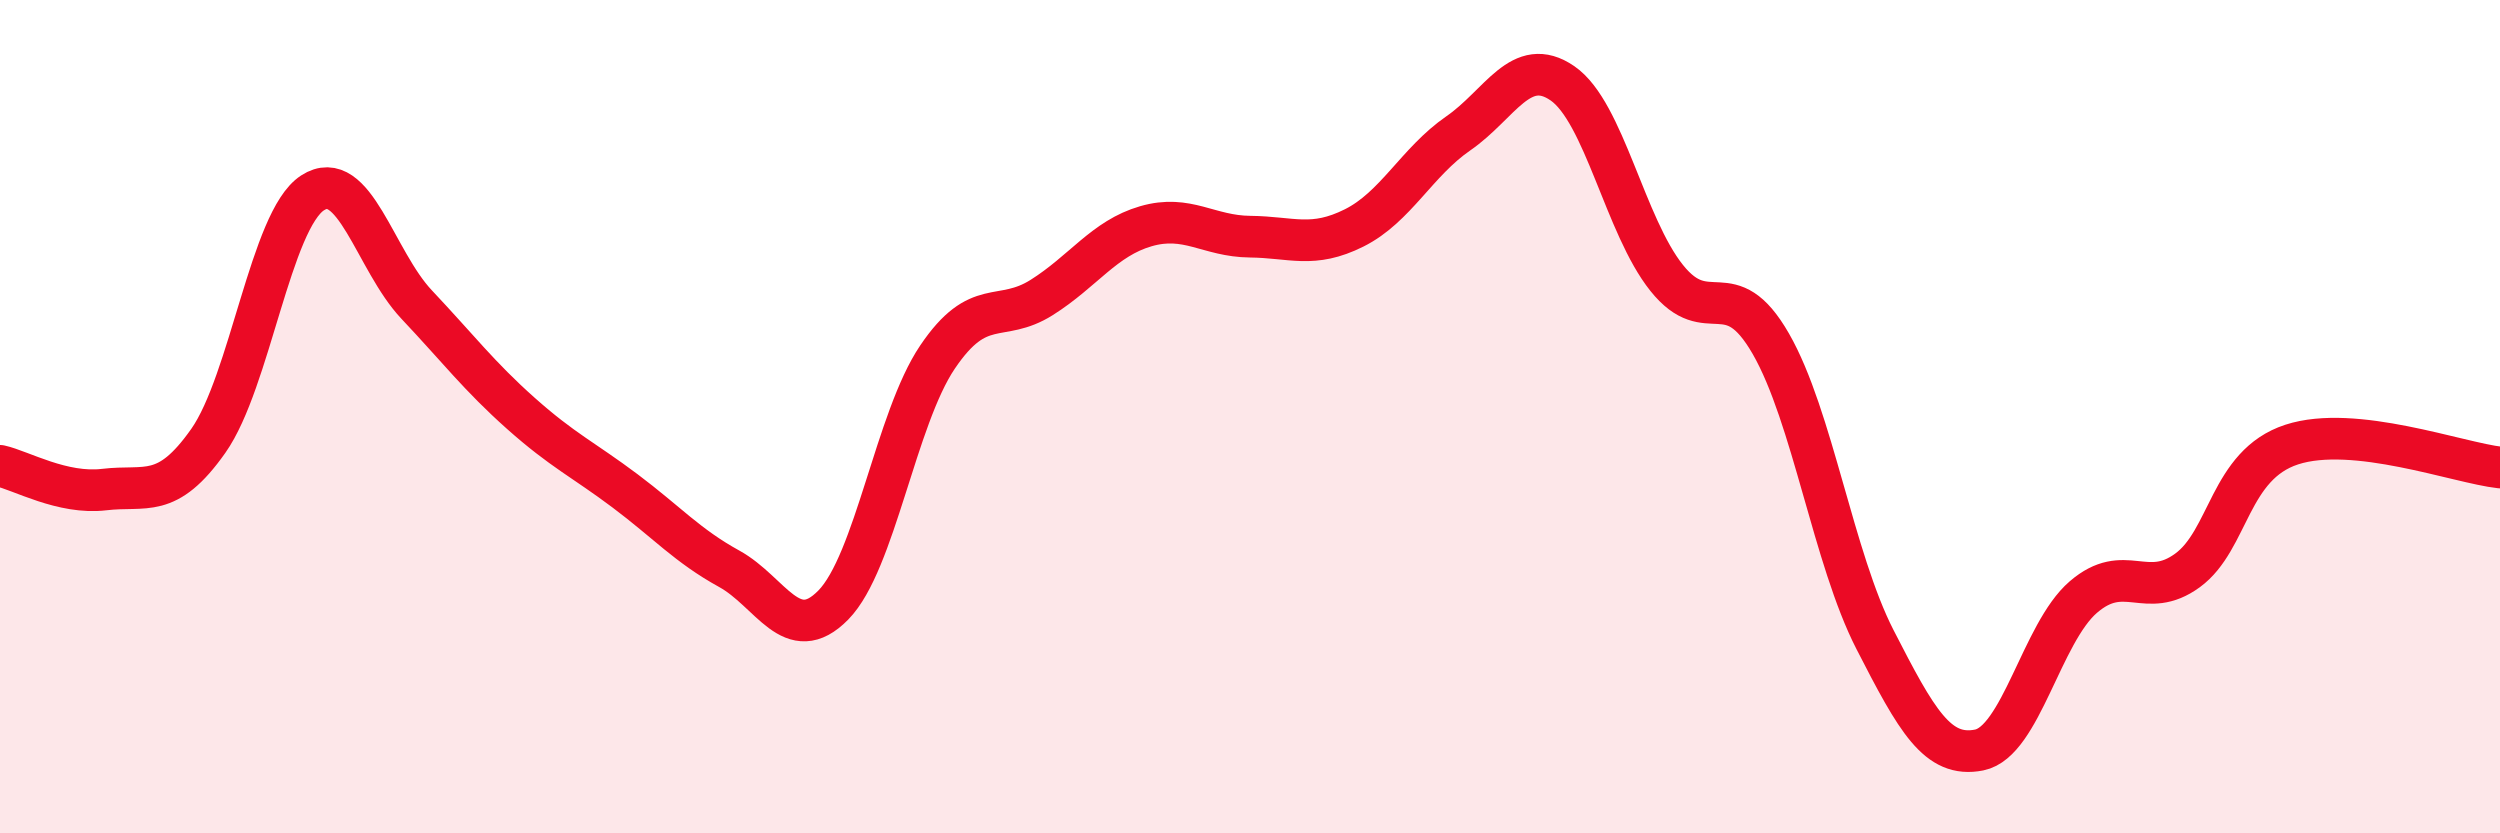 
    <svg width="60" height="20" viewBox="0 0 60 20" xmlns="http://www.w3.org/2000/svg">
      <path
        d="M 0,11.18 C 0.5,11.29 1.5,11.87 2.5,11.75 C 3.5,11.63 4,12 5,10.58 C 6,9.16 6.5,5.28 7.5,4.63 C 8.5,3.98 9,6.25 10,7.31 C 11,8.37 11.5,9.03 12.5,9.92 C 13.5,10.81 14,11.03 15,11.78 C 16,12.53 16.5,13.1 17.5,13.65 C 18.5,14.2 19,15.54 20,14.52 C 21,13.5 21.5,10.05 22.5,8.57 C 23.5,7.09 24,7.77 25,7.14 C 26,6.51 26.5,5.72 27.5,5.43 C 28.5,5.14 29,5.67 30,5.68 C 31,5.69 31.5,5.97 32.5,5.47 C 33.5,4.97 34,3.89 35,3.2 C 36,2.51 36.5,1.31 37.5,2 C 38.5,2.69 39,5.42 40,6.67 C 41,7.92 41.5,6.51 42.5,8.25 C 43.5,9.99 44,13.4 45,15.35 C 46,17.3 46.5,18.2 47.5,18 C 48.5,17.8 49,15.19 50,14.33 C 51,13.47 51.5,14.42 52.5,13.69 C 53.5,12.96 53.5,11.16 55,10.67 C 56.5,10.18 59,11.11 60,11.22L60 20L0 20Z"
        fill="#EB0A25"
        opacity="0.1"
        stroke-linecap="round"
        stroke-linejoin="round"
      />
      <path
        d="M 0,11.18 C 0.5,11.29 1.5,11.87 2.5,11.75 C 3.5,11.63 4,12 5,10.58 C 6,9.16 6.5,5.28 7.5,4.63 C 8.5,3.98 9,6.25 10,7.31 C 11,8.37 11.5,9.03 12.5,9.92 C 13.5,10.81 14,11.03 15,11.78 C 16,12.53 16.5,13.1 17.5,13.65 C 18.5,14.2 19,15.54 20,14.52 C 21,13.5 21.5,10.05 22.5,8.57 C 23.5,7.09 24,7.77 25,7.14 C 26,6.51 26.5,5.72 27.5,5.43 C 28.5,5.14 29,5.67 30,5.68 C 31,5.69 31.5,5.97 32.5,5.47 C 33.5,4.97 34,3.89 35,3.2 C 36,2.51 36.5,1.31 37.5,2 C 38.5,2.69 39,5.42 40,6.67 C 41,7.92 41.5,6.51 42.5,8.25 C 43.5,9.99 44,13.4 45,15.35 C 46,17.3 46.5,18.2 47.5,18 C 48.5,17.8 49,15.19 50,14.33 C 51,13.47 51.5,14.42 52.5,13.69 C 53.5,12.96 53.5,11.16 55,10.67 C 56.5,10.18 59,11.11 60,11.22"
        stroke="#EB0A25"
        stroke-width="1"
        fill="none"
        stroke-linecap="round"
        stroke-linejoin="round"
      />
    </svg>
  